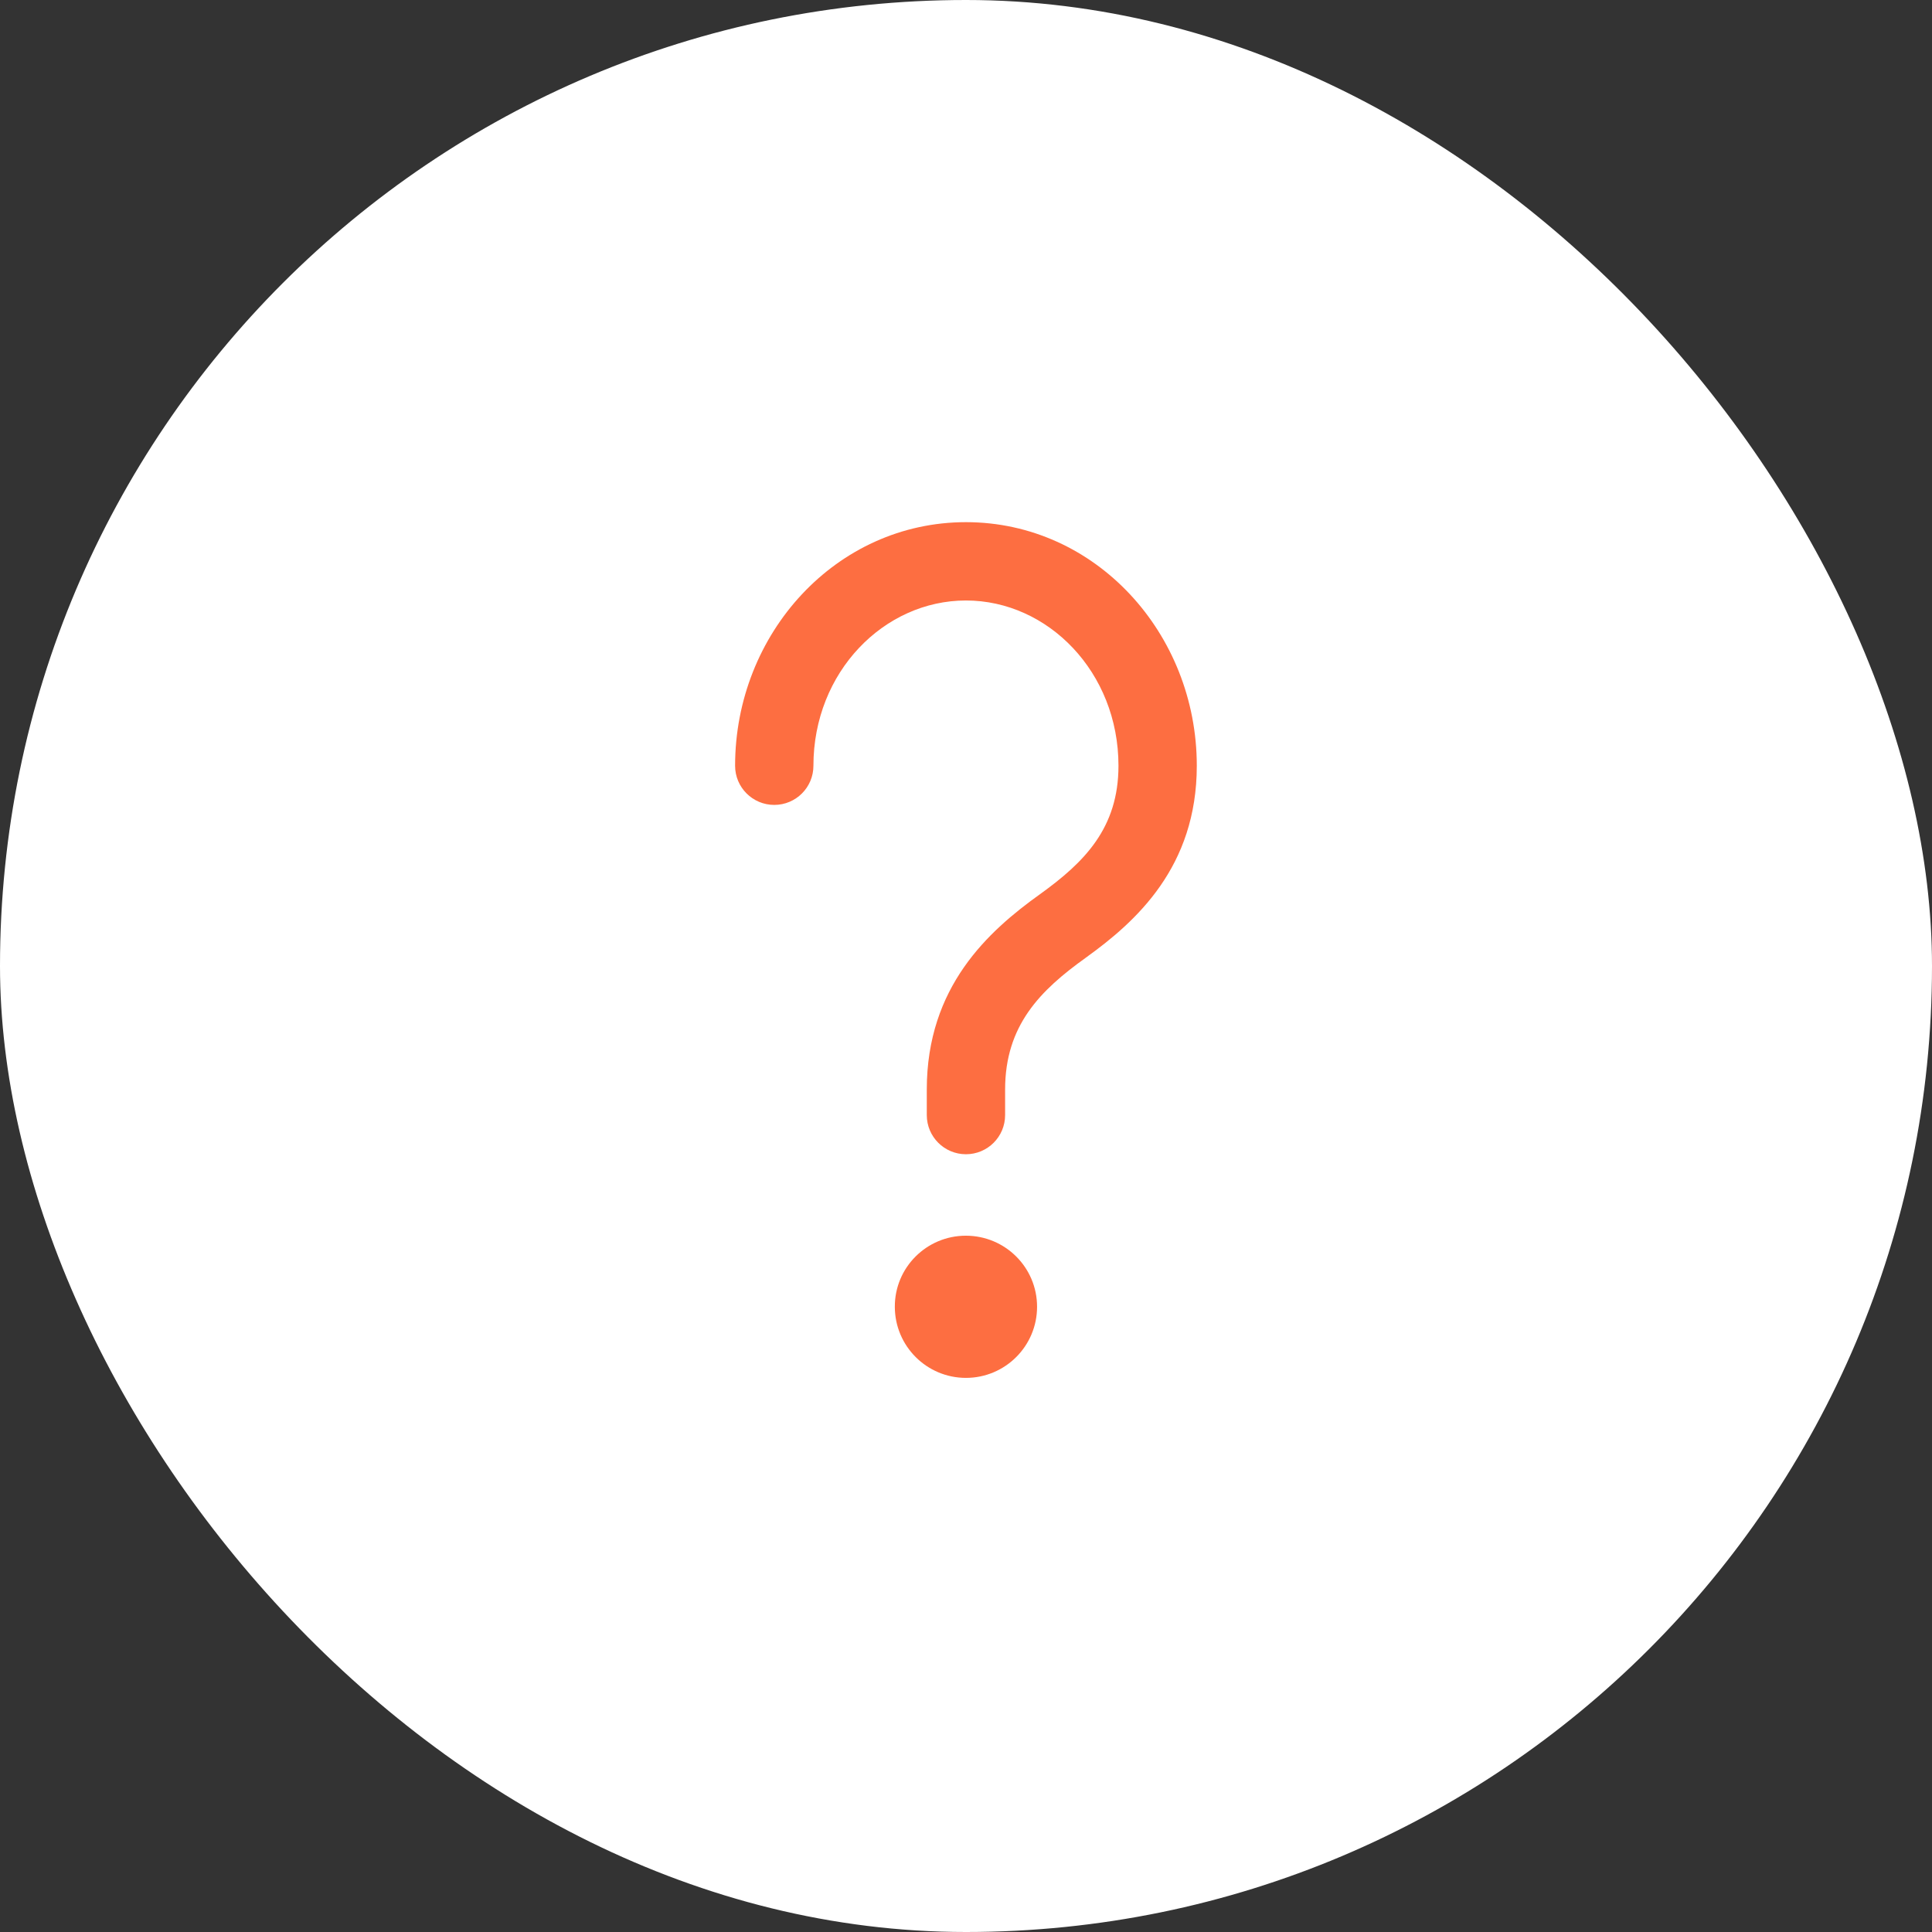 <?xml version="1.0" encoding="UTF-8"?> <svg xmlns="http://www.w3.org/2000/svg" width="37" height="37" viewBox="0 0 37 37" fill="none"><rect x="0" y="0" width="37" height="37" fill="#333333" stroke="none"/> <rect width="37" height="37" rx="18.5" fill="white"></rect> <path fill-rule="evenodd" clip-rule="evenodd" d="M14.078 14.665C14.078 12.134 16.012 10 18.499 10C20.986 10 22.92 12.134 22.92 14.665C22.92 16.604 21.758 17.648 20.793 18.342L20.792 18.343C19.922 18.966 19.249 19.638 19.249 20.866V21.355C19.249 21.77 18.913 22.105 18.499 22.105C18.085 22.105 17.749 21.77 17.749 21.355V20.866C17.749 18.895 18.93 17.832 19.918 17.124C20.766 16.514 21.42 15.86 21.42 14.665C21.42 12.87 20.068 11.5 18.499 11.5C16.93 11.5 15.578 12.87 15.578 14.665C15.578 15.08 15.242 15.415 14.828 15.415C14.414 15.415 14.078 15.08 14.078 14.665ZM17.137 25.029C17.133 24.273 17.747 23.665 18.497 23.665C19.249 23.665 19.861 24.272 19.861 25.026C19.861 25.778 19.251 26.388 18.499 26.388C17.748 26.388 17.139 25.78 17.137 25.029Z" fill="#FD6E41"></path> </svg> 